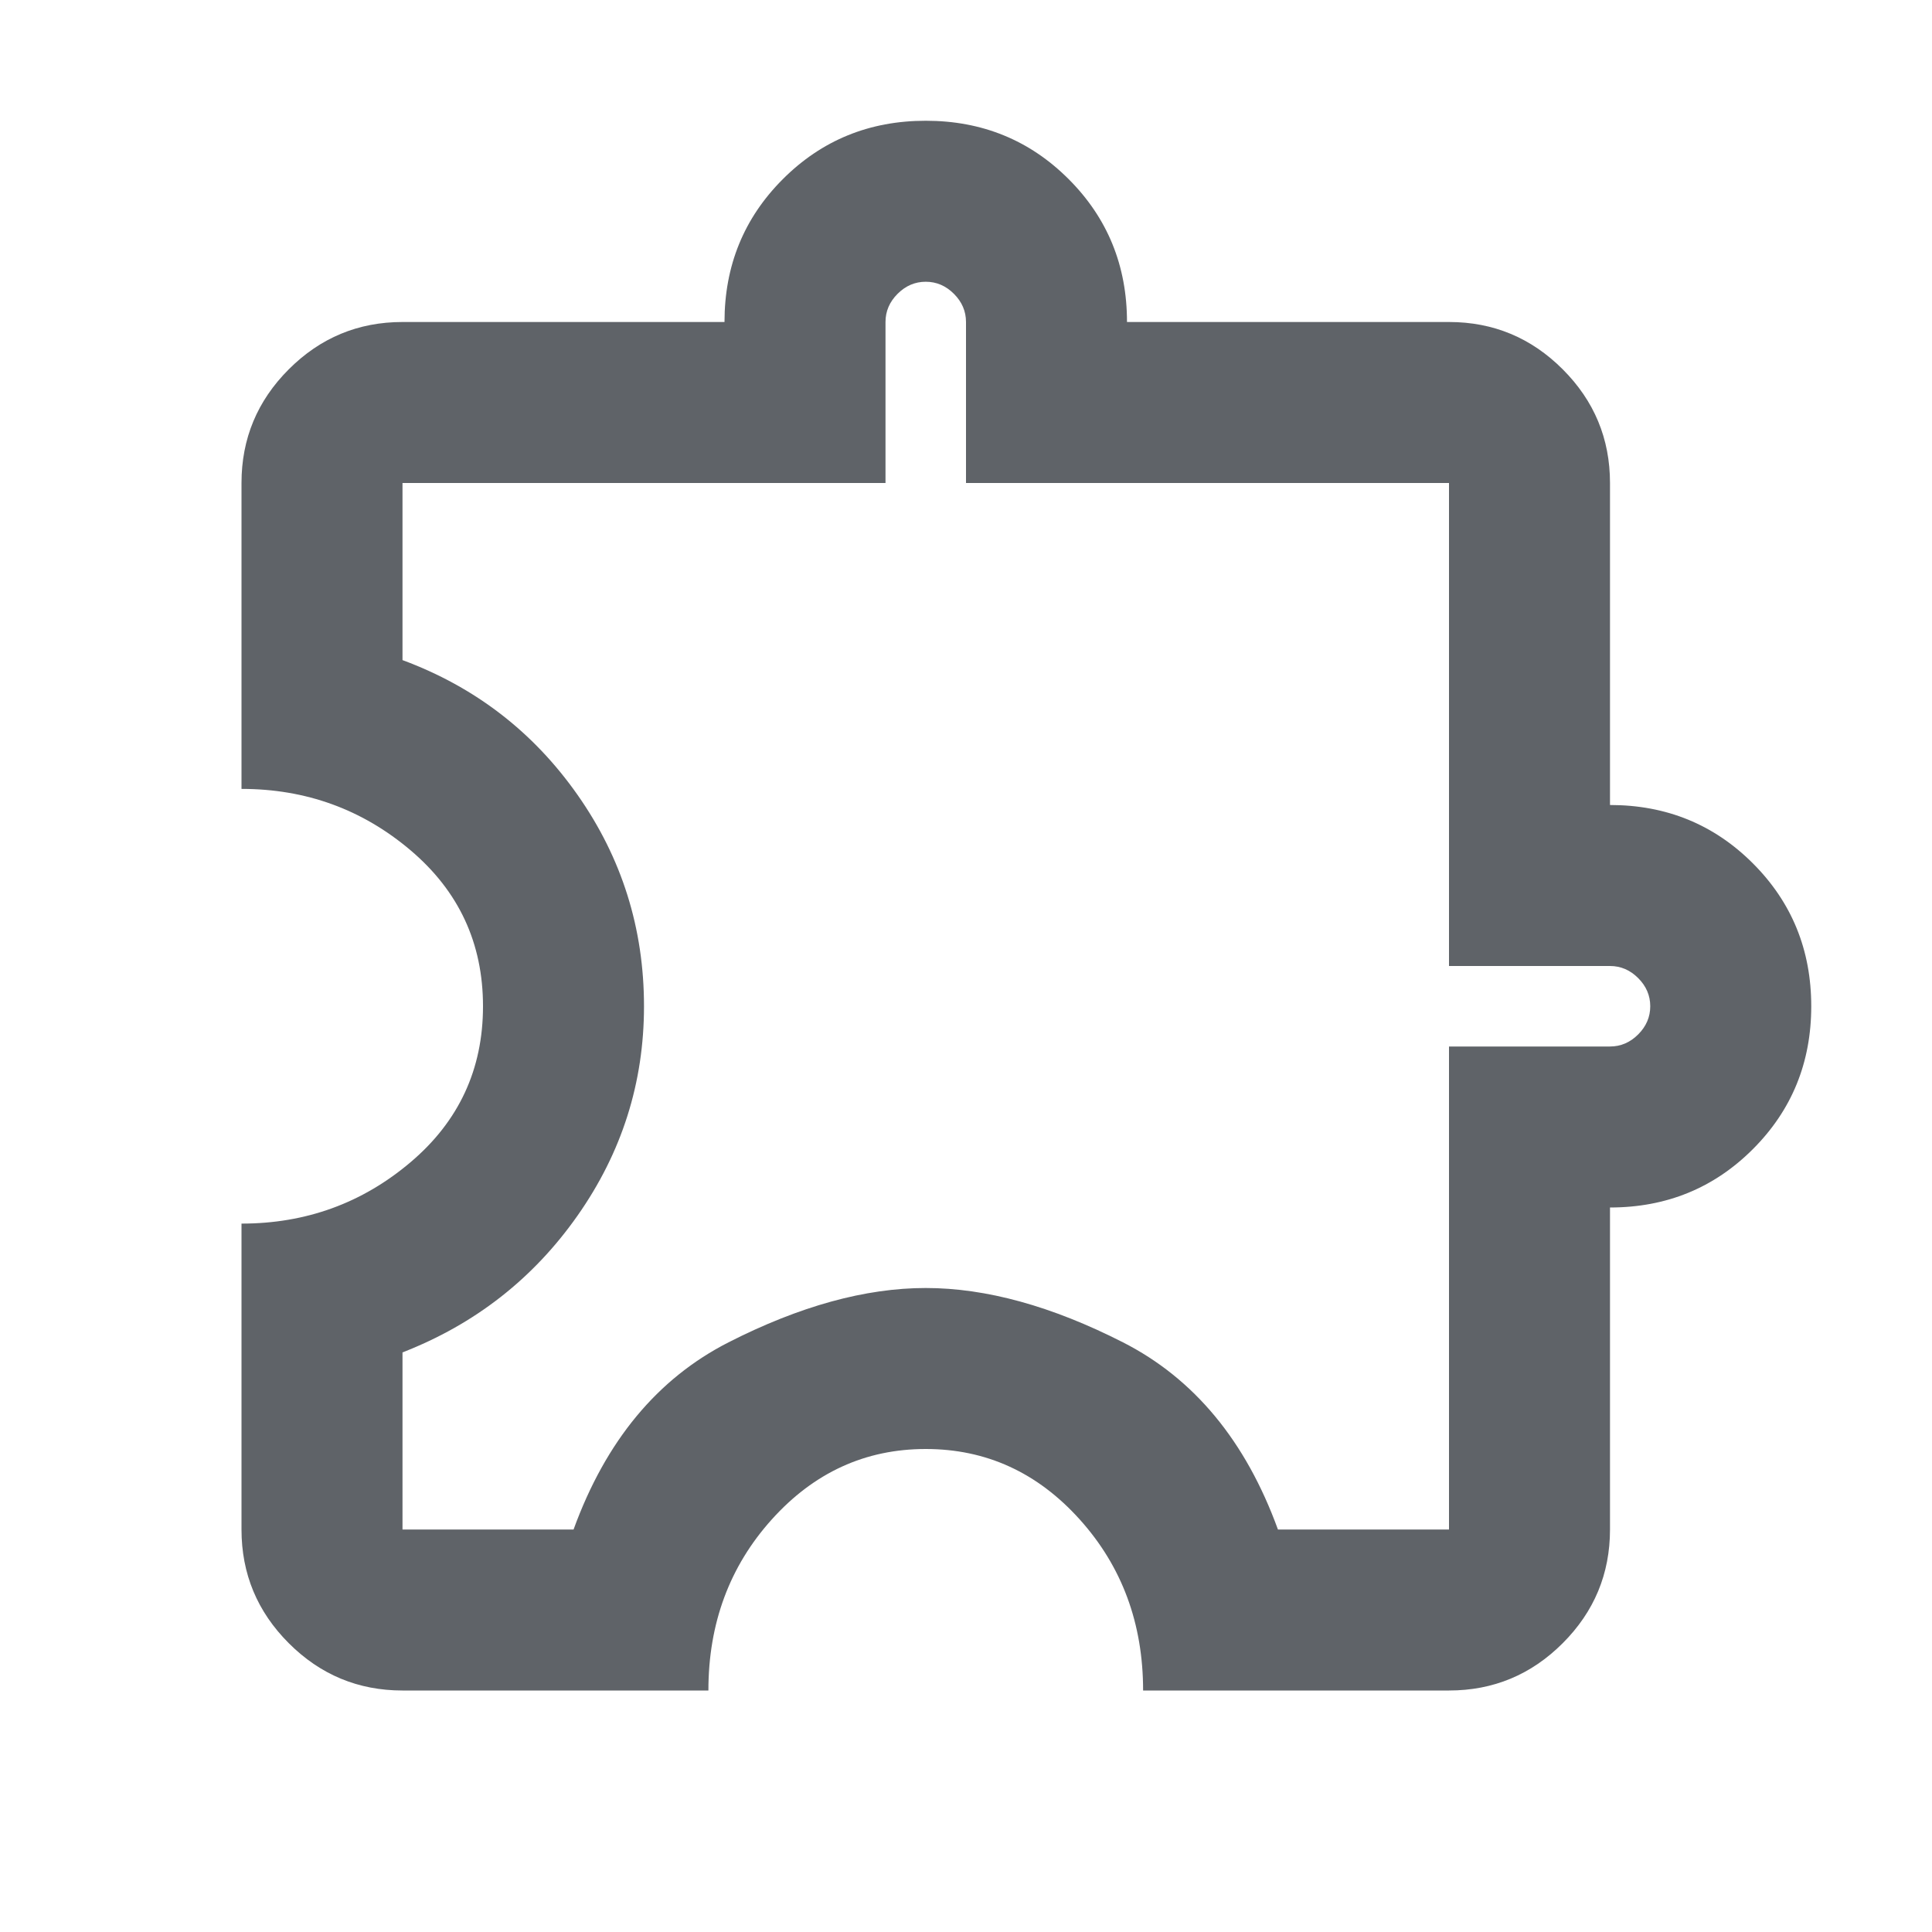 <svg xmlns="http://www.w3.org/2000/svg" width="36" height="36" viewBox="0 0 960 960"><path fill="#5f6368" d="M352 840H200q-33 0-56.5-23.5T120 760V608q48 0 84-30.5t36-77.5-36-77.5-84-30.5V240q0-33 23.5-56.5T200 160h160q0-42 29-71t71-29 71 29 29 71h160q33 0 56.5 23.5T800 240v160q42 0 71 29t29 71-29 71-71 29v160q0 33-23.5 56.5T720 840H568q0-50-31.5-85T460 720t-76.5 35-31.5 85m-152-80h85q24-66 77-93t98-27 98 27 77 93h85V520h80q8 0 14-6t6-14-6-14-14-6h-80V240H480v-80q0-8-6-14t-14-6-14 6-6 14v80H200v88q54 20 87 67t33 105q0 57-33 104t-87 68zm260-260"/></svg>